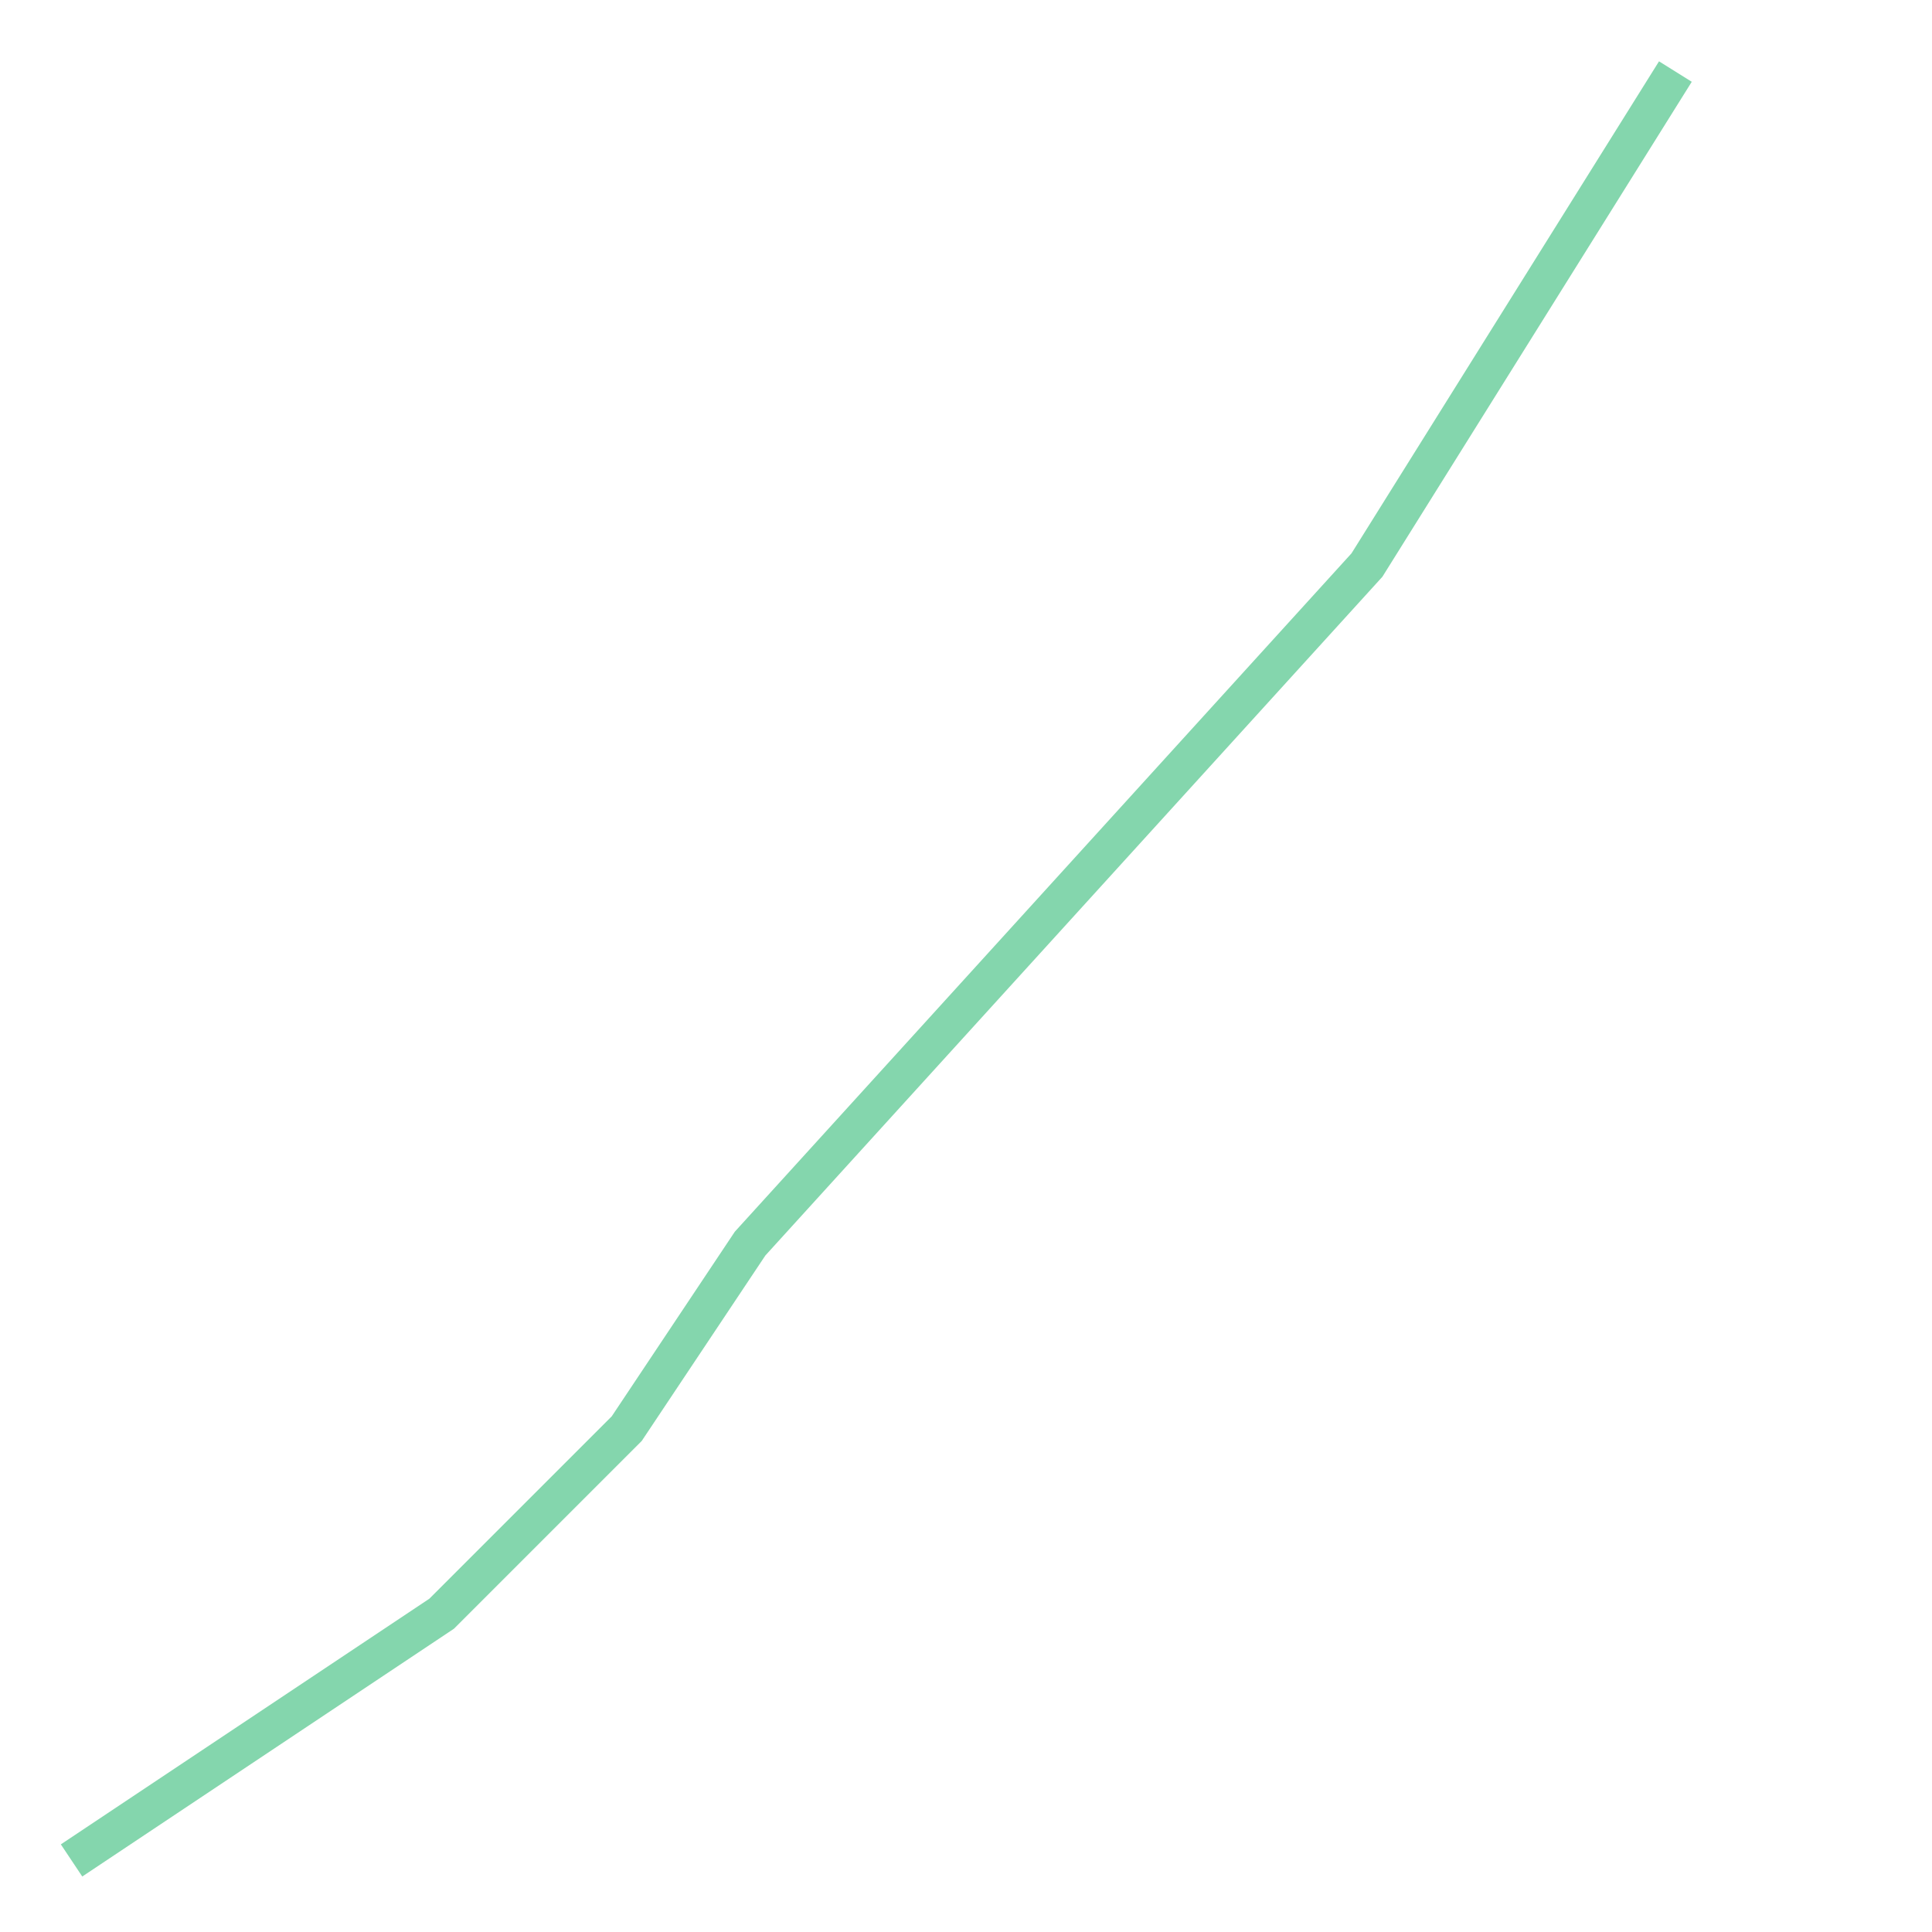 <svg xmlns="http://www.w3.org/2000/svg" xmlns:xlink="http://www.w3.org/1999/xlink" width="100.0" height="100.0" viewBox="-1.16 2.84 28.32 31.32" preserveAspectRatio="xMinYMin meet"><g transform="matrix(1,0,0,-1,0,37.0)"><polyline fill="none" stroke="#66cc99" stroke-width="0.626" points="0.0,4.0 6.0,8.0 9.0,11.0 11.0,14.0 21.0,25.0 26.0,33.0" opacity="0.8" /></g></svg>